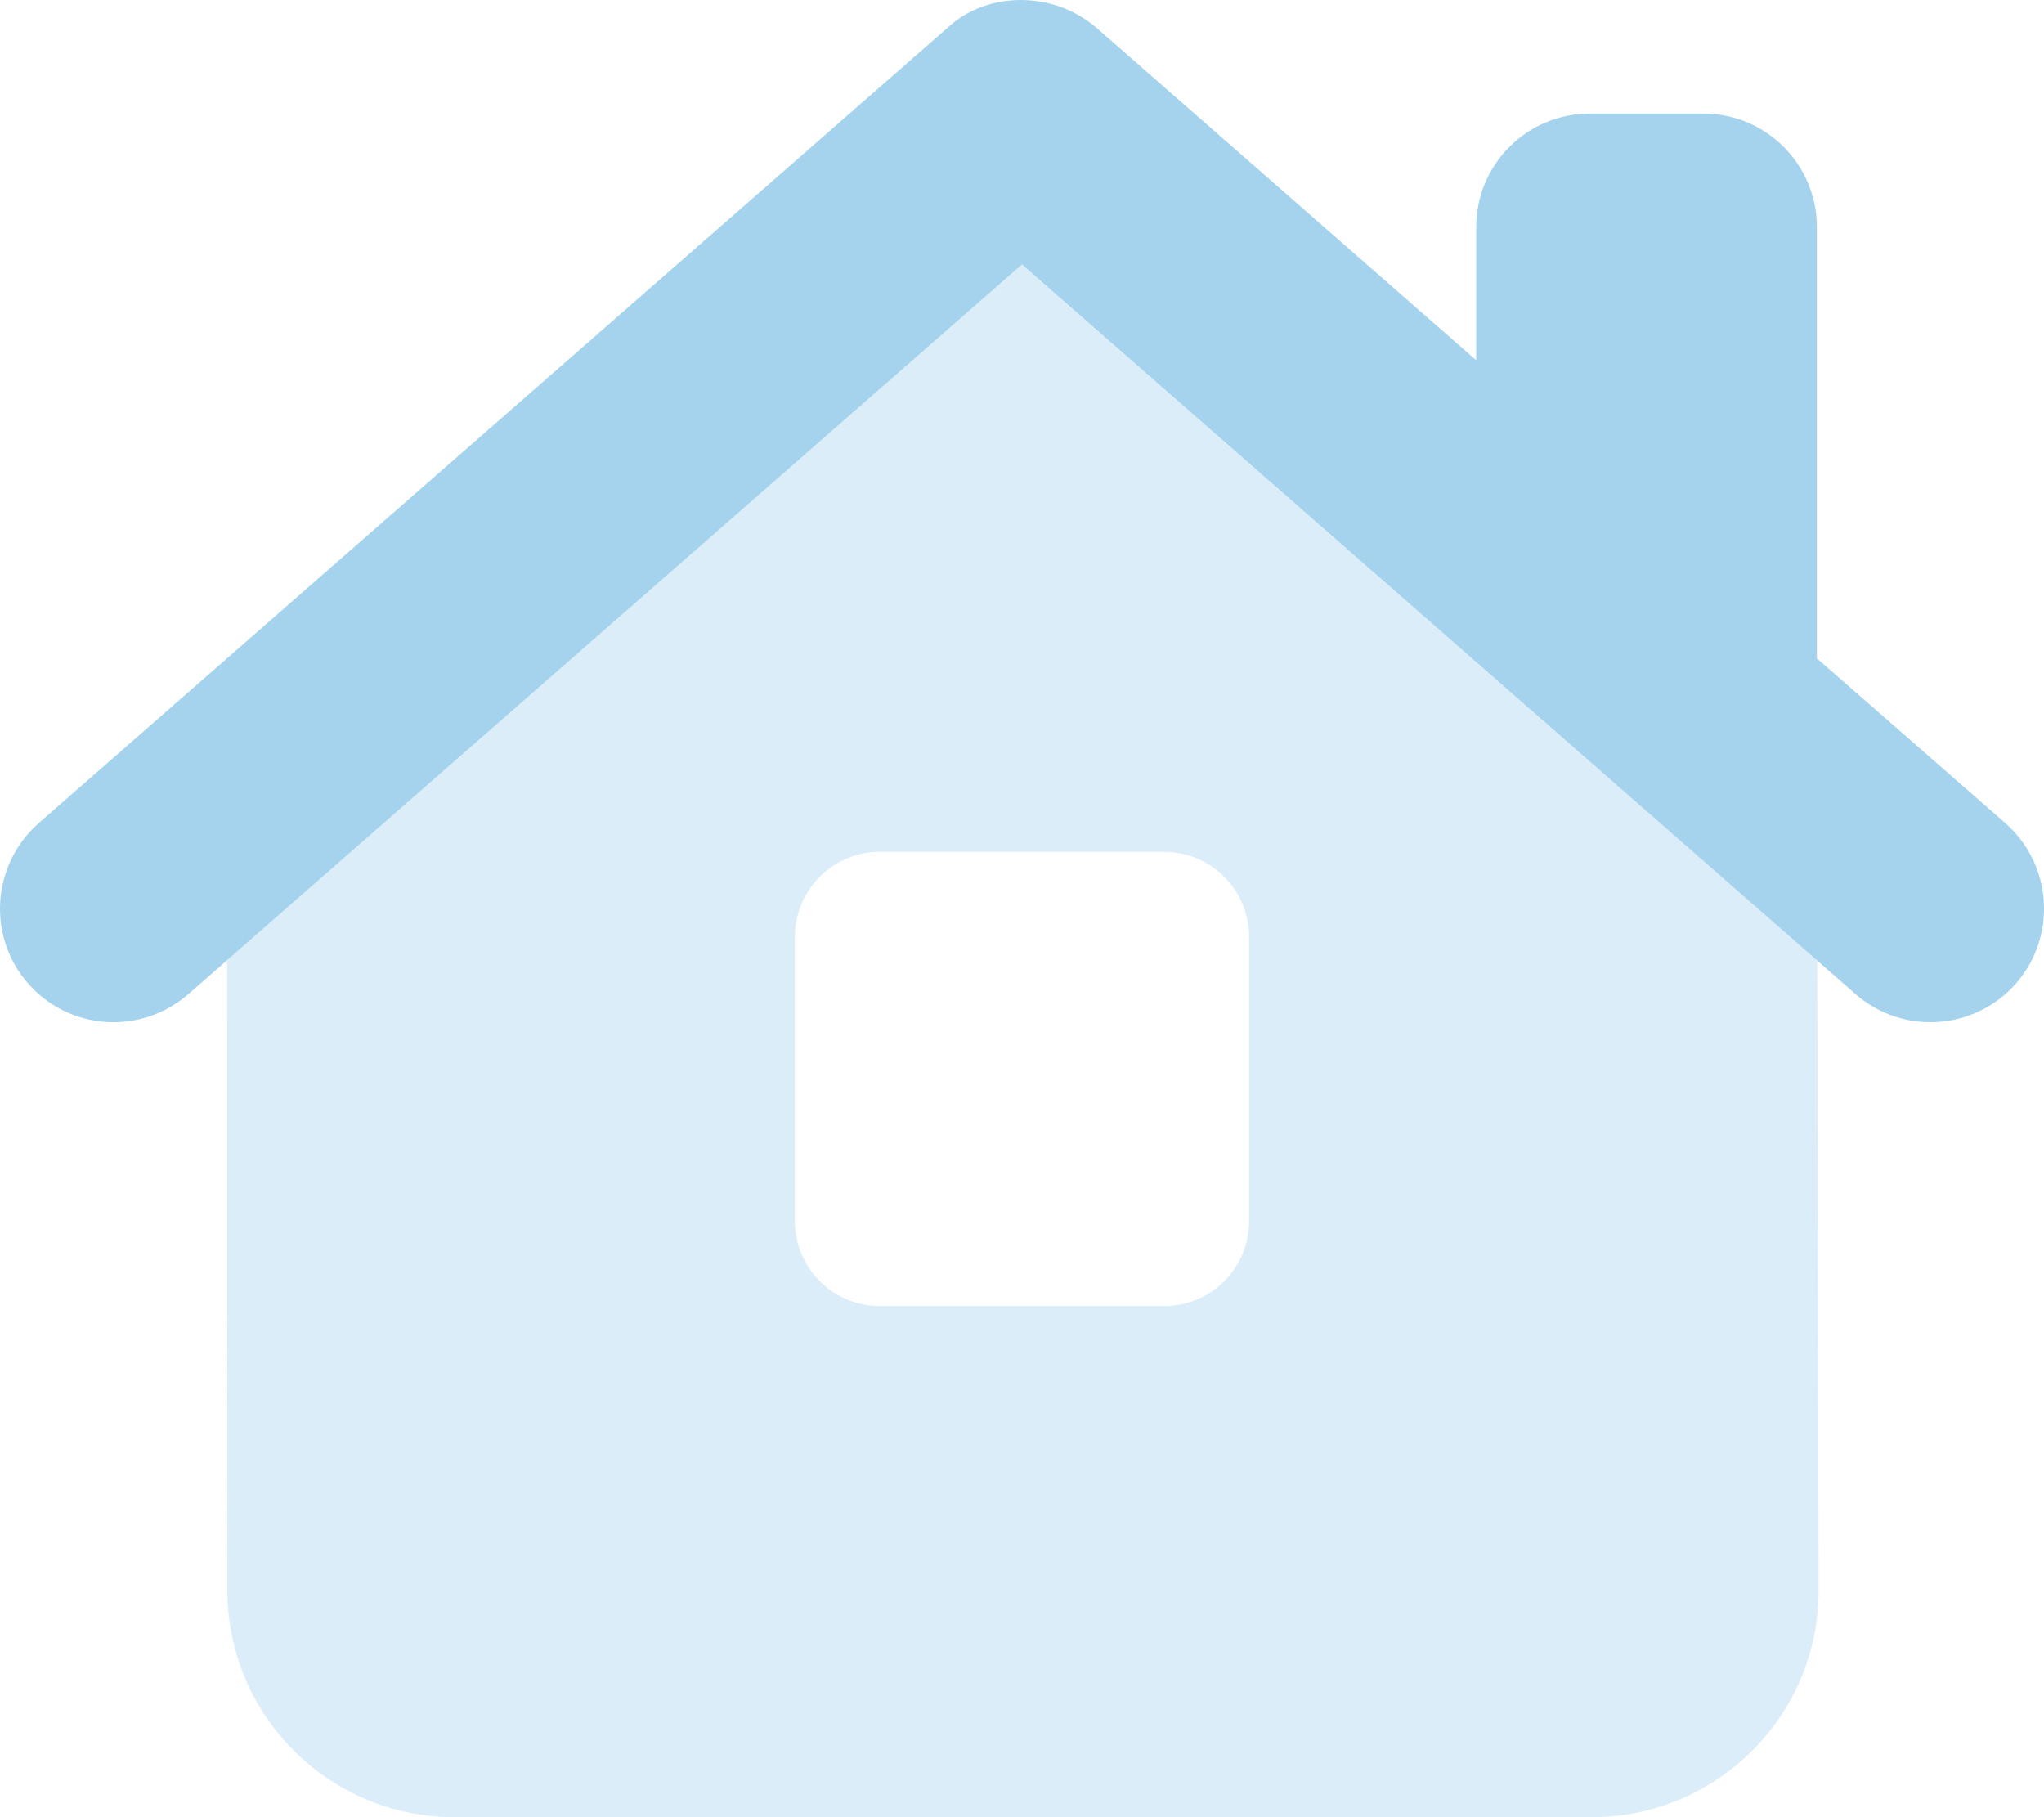 <svg width="45" height="40" viewBox="0 0 45 40" fill="none" xmlns="http://www.w3.org/2000/svg">
<g clip-path="url(#clip0_1026_3934)">
<path d="M32.5 7.93V5C32.5 3.62 33.617 2.5 35 2.5H37.5C38.883 2.5 40 3.62 40 5V14.492L44.148 18.117C45.188 19.032 45.289 20.61 44.383 21.649C43.469 22.688 41.891 22.789 40.852 21.883L22.5 5.822L4.146 21.883C3.107 22.789 1.528 22.688 0.619 21.649C-0.291 20.61 -0.185 19.032 0.854 18.117L20.852 0.619C21.727 -0.206 23.203 -0.206 24.148 0.619L32.5 7.93Z" fill="#A5D3ED"/>
<path opacity="0.4" d="M5.005 35L5.001 21.133L22.5 5.822L40.008 21.141L40.039 34.992C40.047 37.758 37.805 40 35.039 40H10.008C7.245 40 5.007 37.766 5.005 35ZM19.375 18.75C18.336 18.75 17.5 19.586 17.5 20.625V26.875C17.5 27.914 18.336 28.75 19.375 28.75H25.625C26.664 28.75 27.5 27.914 27.5 26.875V20.625C27.5 19.586 26.664 18.75 25.625 18.75H19.375Z" fill="#A5D3ED"/>
</g>
<defs>
<clipPath id="clip0_1026_3934">
<rect width="45" height="40" fill="white"/>
</clipPath>
</defs>
</svg>
